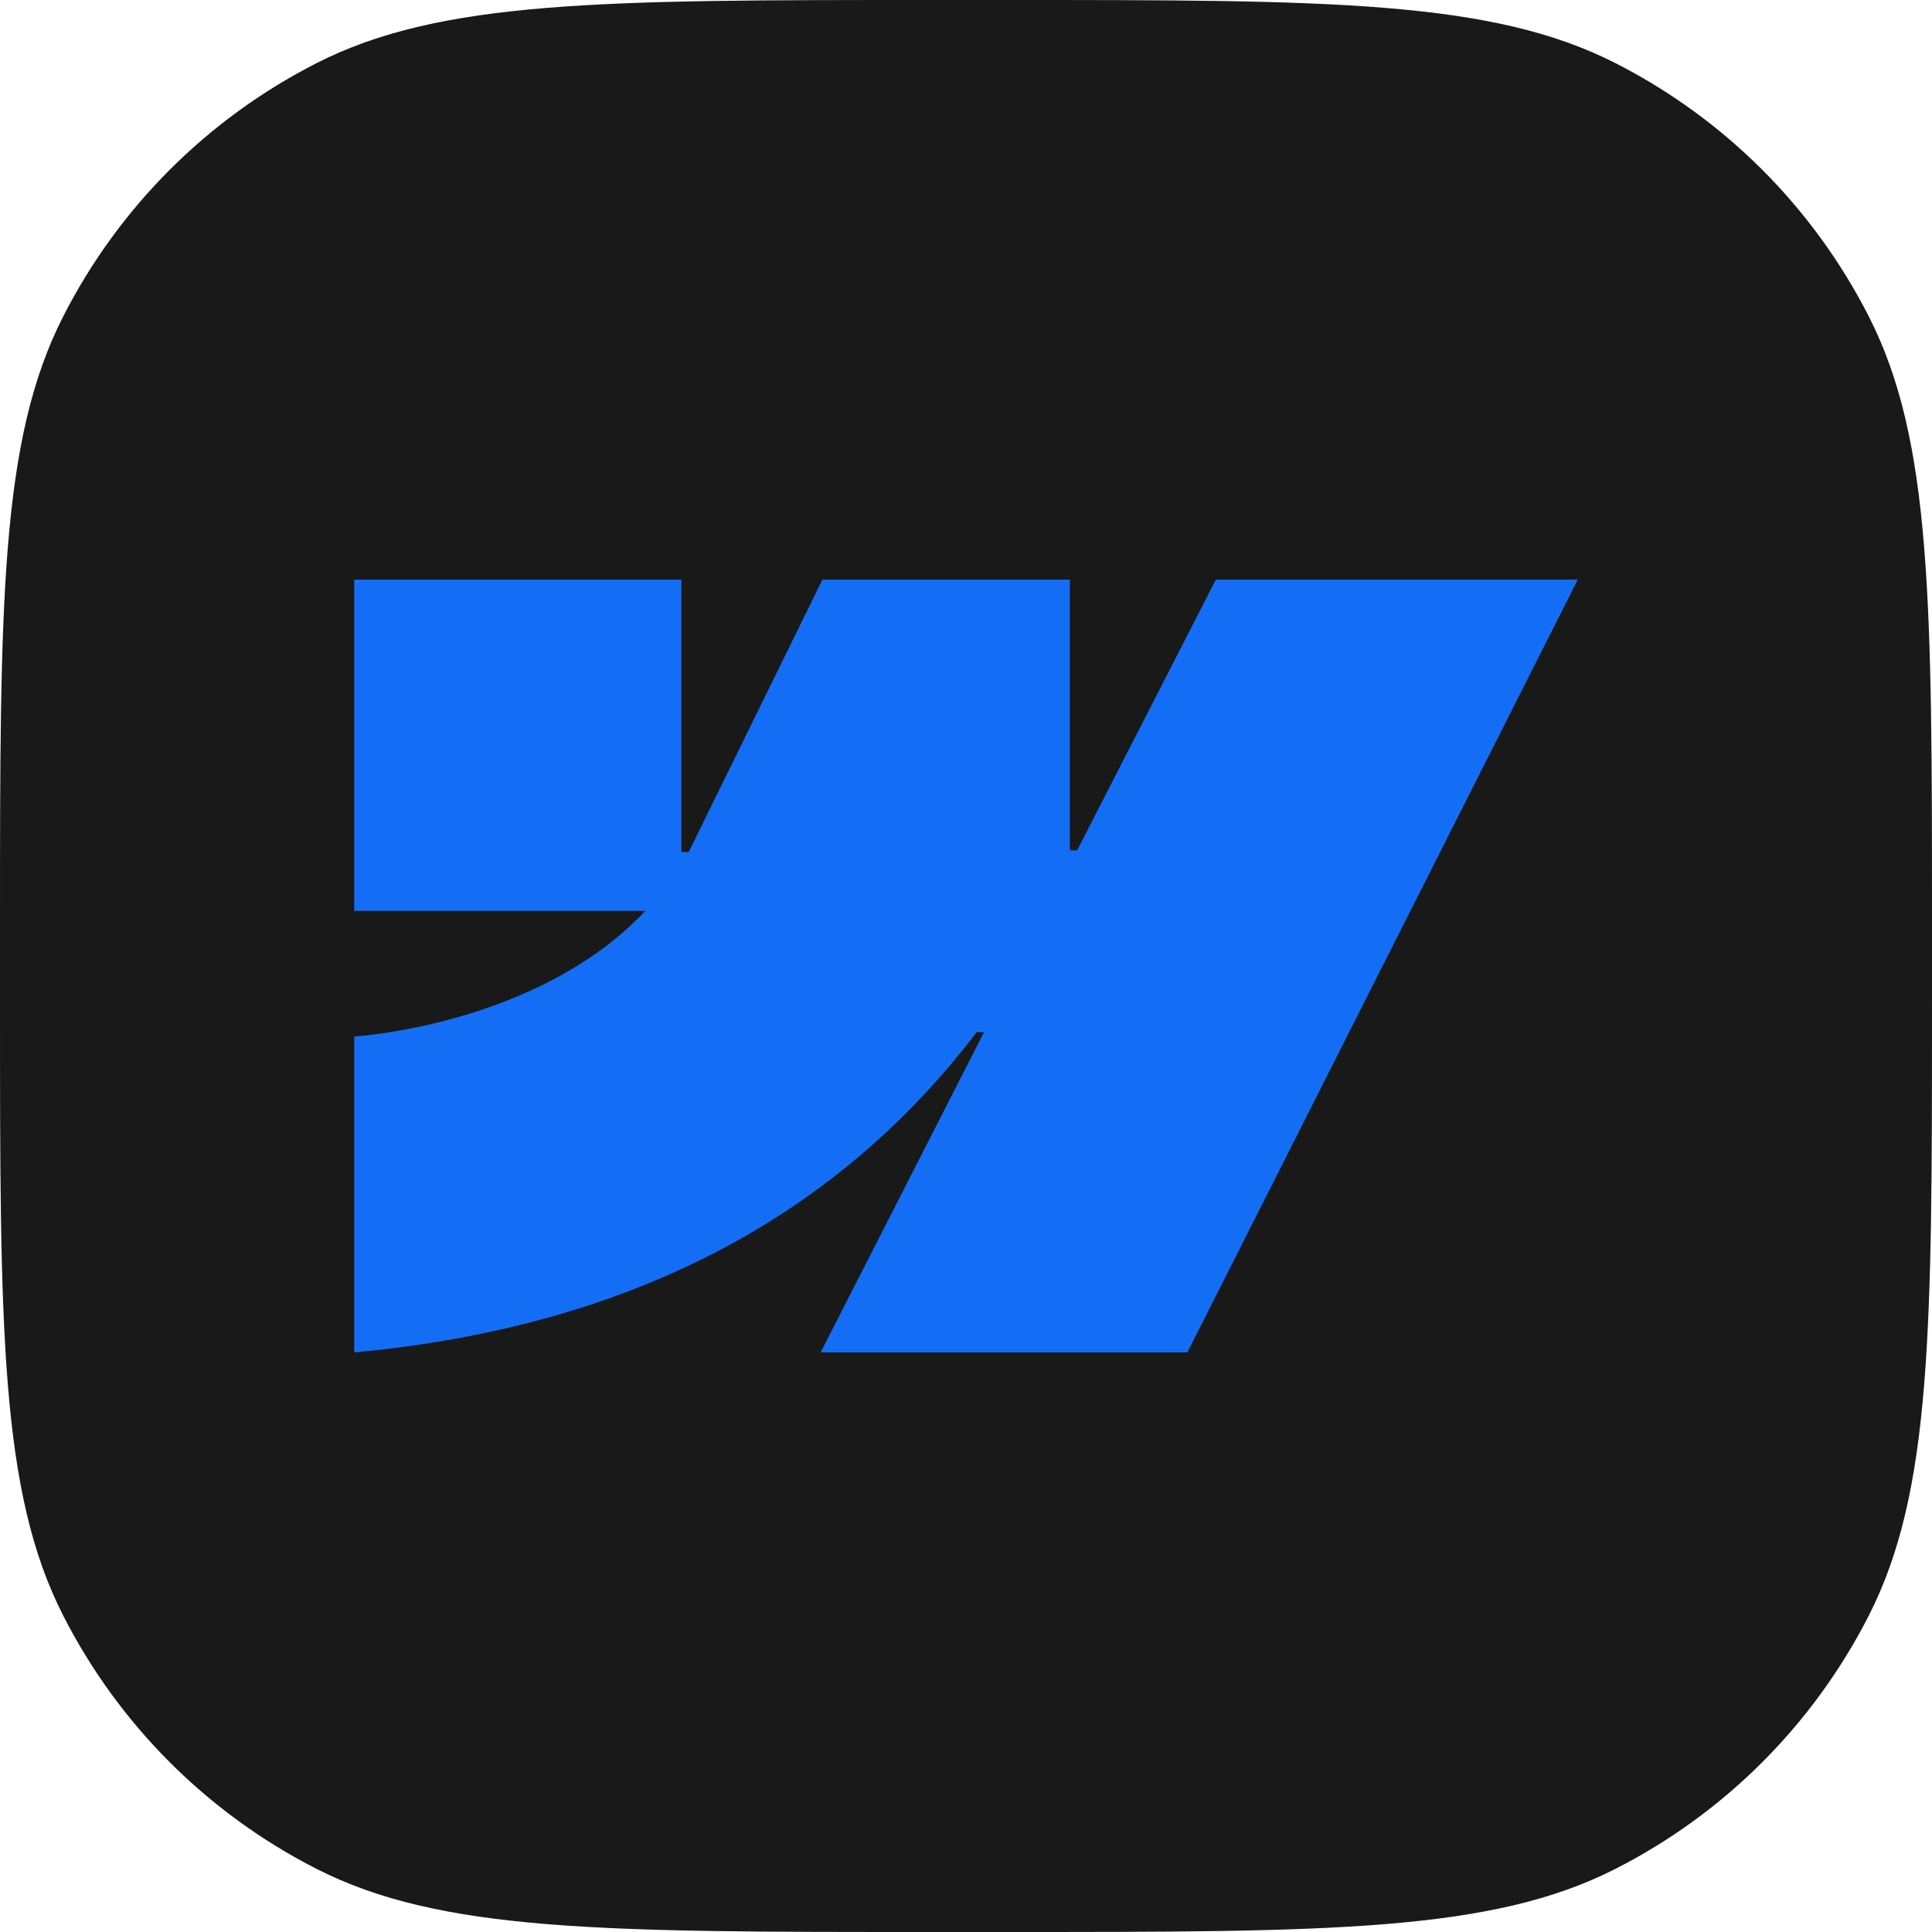 <svg width="80" height="80" viewBox="0 0 80 80" fill="none" xmlns="http://www.w3.org/2000/svg">
<path d="M0 38.4C0 24.959 0 18.238 2.616 13.104C4.917 8.588 8.588 4.917 13.104 2.616C18.238 0 24.959 0 38.4 0H41.6C55.041 0 61.762 0 66.896 2.616C71.412 4.917 75.083 8.588 77.384 13.104C80 18.238 80 24.959 80 38.4V41.6C80 55.041 80 61.762 77.384 66.896C75.083 71.412 71.412 75.083 66.896 77.384C61.762 80 55.041 80 41.6 80H38.4C24.959 80 18.238 80 13.104 77.384C8.588 75.083 4.917 71.412 2.616 66.896C0 61.762 0 55.041 0 41.6V38.4Z" fill="#191919"/>
<path fill-rule="evenodd" clip-rule="evenodd" d="M65.333 24L49.166 56H33.981L40.747 42.738H40.443C34.861 50.074 26.533 54.904 14.667 56V42.921C14.667 42.921 22.258 42.468 26.721 37.717H14.667V24H28.214V35.282L28.518 35.281L34.054 24H44.3V35.21L44.603 35.21L50.347 24H65.333Z" fill="#146EF5"/>
</svg>
